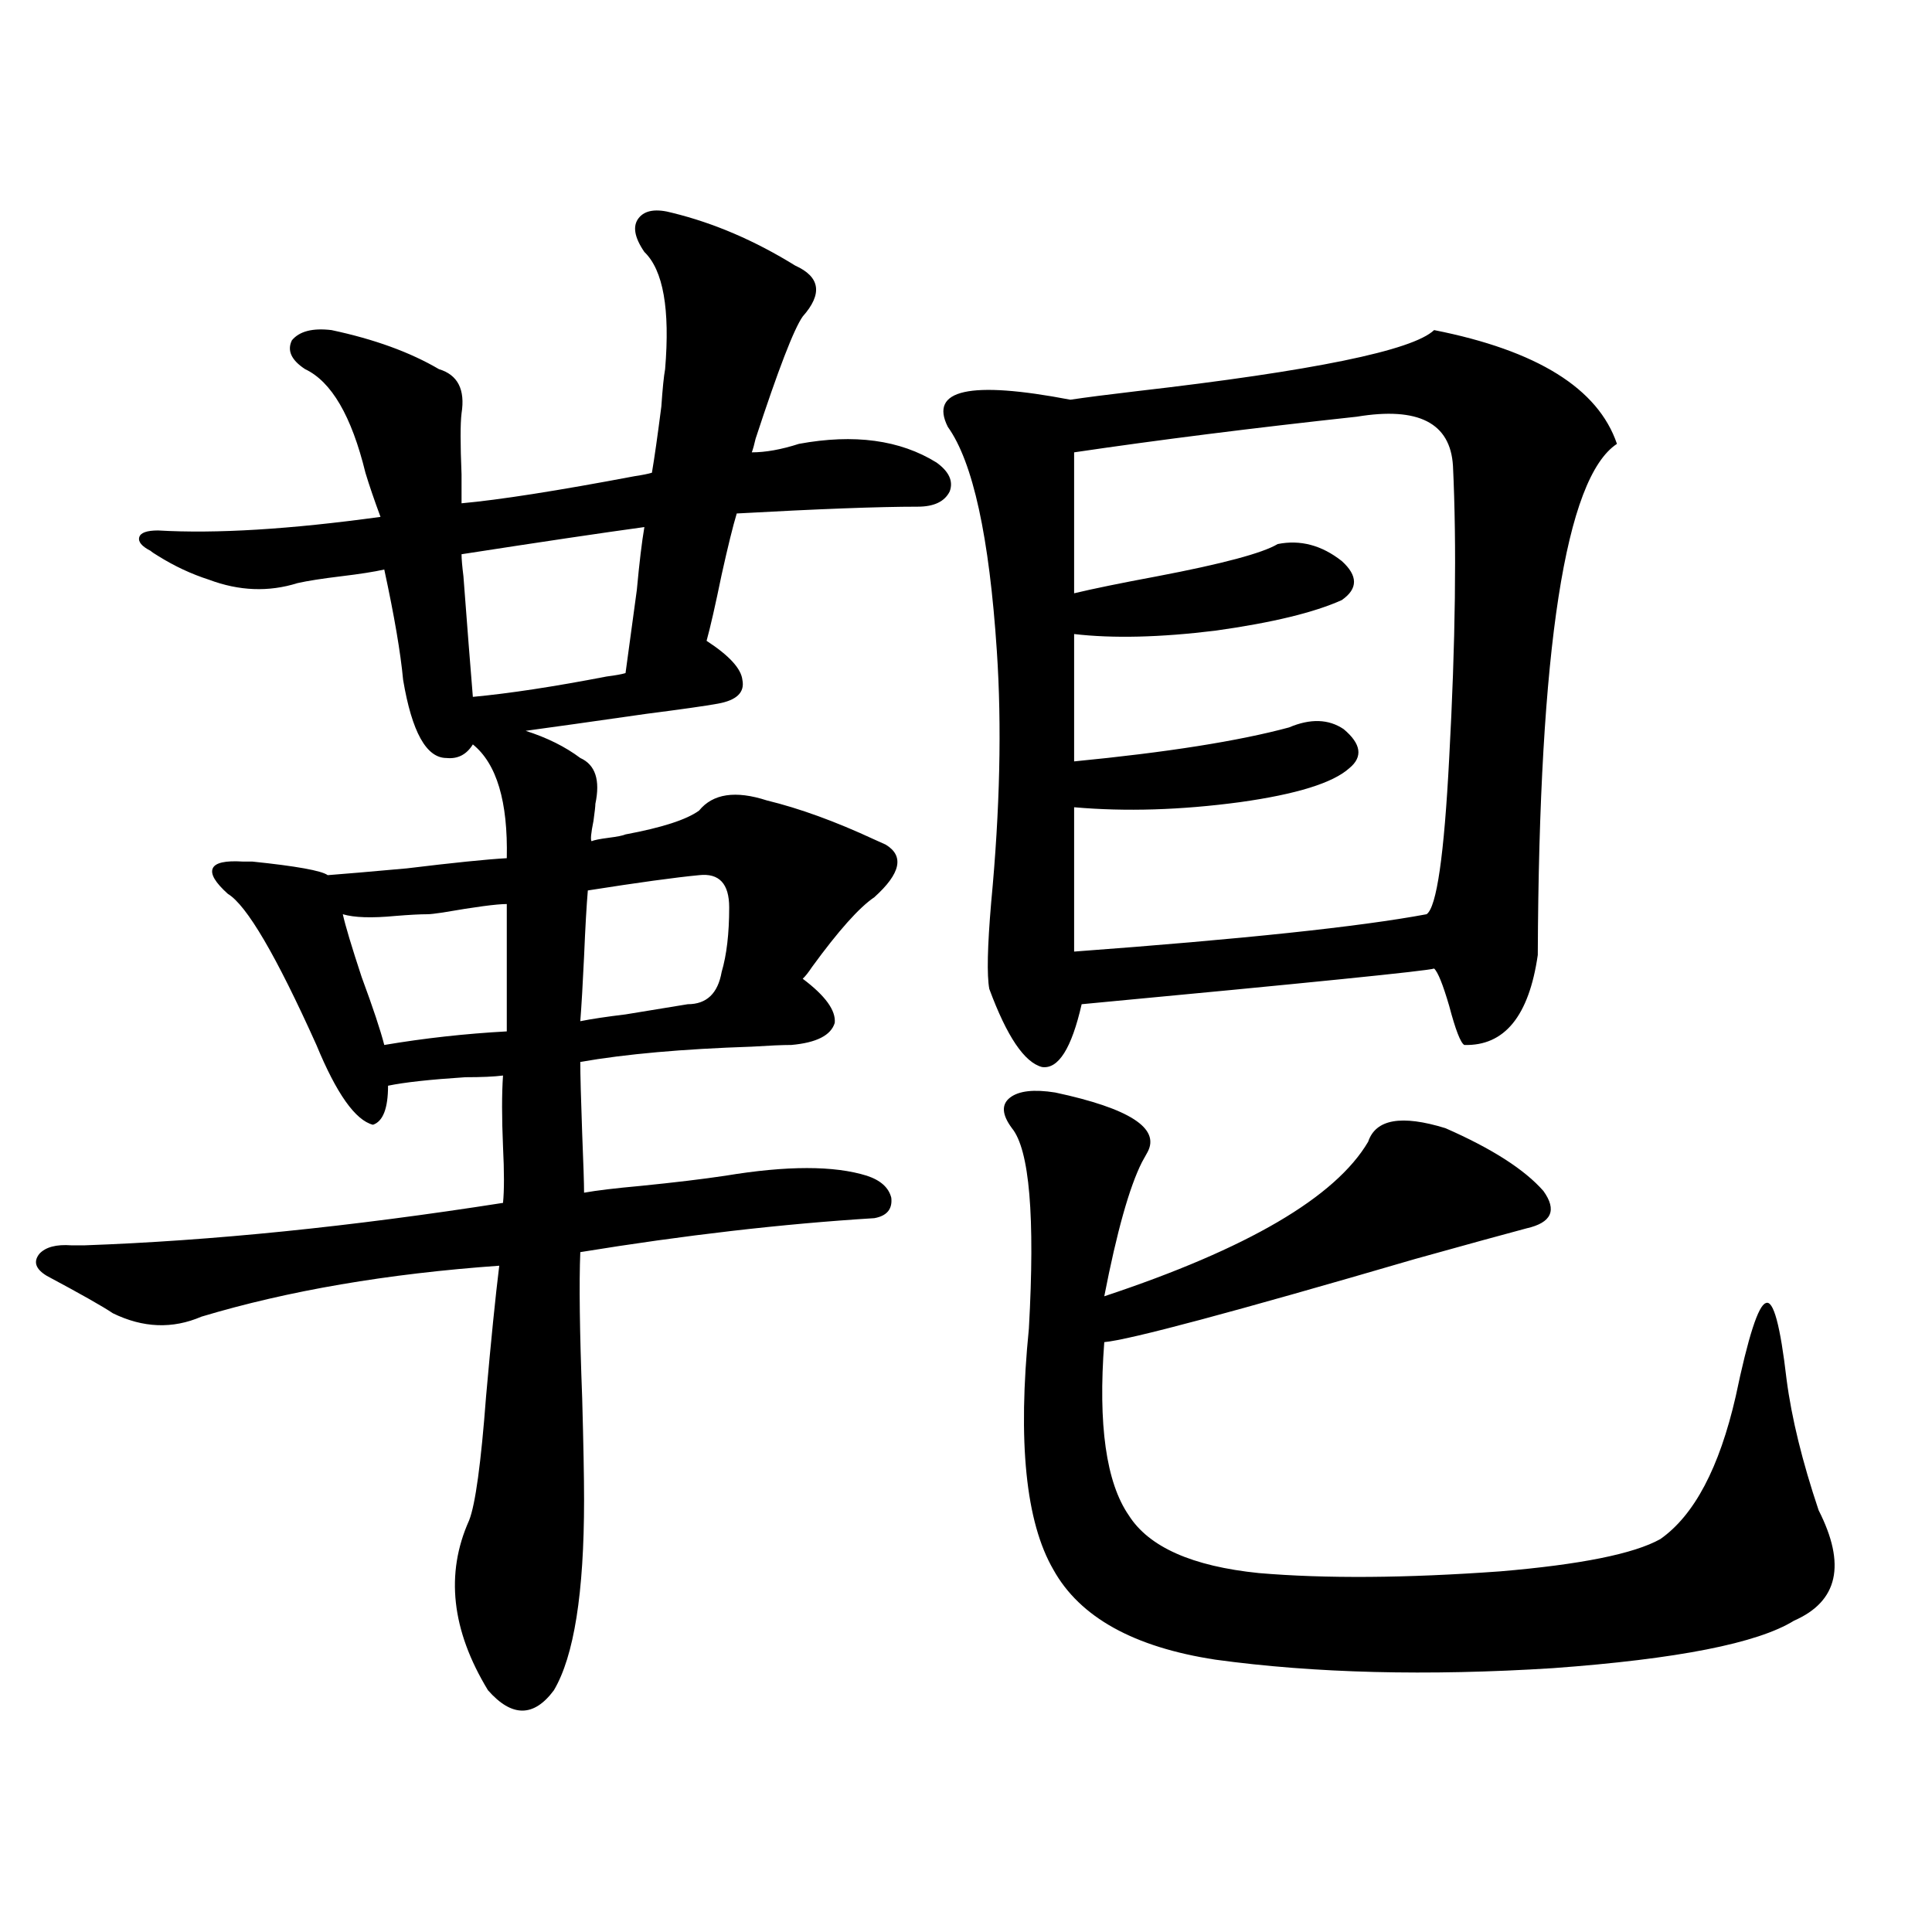 <?xml version="1.0" encoding="utf-8"?>
<!-- Generator: Adobe Illustrator 16.0.0, SVG Export Plug-In . SVG Version: 6.00 Build 0)  -->
<!DOCTYPE svg PUBLIC "-//W3C//DTD SVG 1.1//EN" "http://www.w3.org/Graphics/SVG/1.1/DTD/svg11.dtd">
<svg version="1.1" id="图层_1" xmlns="http://www.w3.org/2000/svg" xmlns:xlink="http://www.w3.org/1999/xlink" x="0px" y="0px"
	 width="1000px" height="1000px" viewBox="0 0 1000 1000" enable-background="new 0 0 1000 1000" xml:space="preserve">
<path d="M262.311,444.195c0.641-29.292-5.213-48.917-17.561-58.887c-3.262,5.273-7.805,7.622-13.658,7.031
	c-10.411,0-17.896-13.472-22.438-40.43c-1.311-14.063-4.558-33.097-9.756-57.129c-5.213,1.181-12.683,2.349-22.438,3.516
	c-9.756,1.181-17.24,2.349-22.438,3.516c-14.969,4.696-30.243,4.106-45.853-1.758c-9.115-2.925-17.896-7.031-26.341-12.305
	c-1.951-1.167-3.262-2.046-3.902-2.637c-4.558-2.335-6.509-4.683-5.854-7.031c0.641-2.335,3.902-3.516,9.756-3.516
	c29.908,1.758,68.291-0.577,115.119-7.031c-3.262-8.789-5.854-16.397-7.805-22.852c-7.164-29.293-17.561-47.159-31.219-53.613
	c-7.164-4.684-9.436-9.668-6.829-14.941c3.902-4.684,10.731-6.441,20.487-5.273c22.104,4.696,40.64,11.426,55.608,20.215
	c9.756,2.938,13.658,10.547,11.707,22.852c-0.655,5.273-0.655,15.82,0,31.641c0,7.031,0,12.016,0,14.941
	c19.512-1.758,49.42-6.441,89.754-14.063c3.902-0.577,6.829-1.168,8.78-1.758c1.296-7.608,2.927-19.034,4.878-34.277
	c0.641-9.366,1.296-15.82,1.951-19.336c2.592-31.051-0.976-51.266-10.731-60.645c-5.213-7.608-6.188-13.473-2.927-17.578
	c3.247-4.093,9.101-4.972,17.561-2.637c21.463,5.273,42.591,14.364,63.413,27.246c13.003,5.863,14.299,14.652,3.902,26.367
	c-4.558,6.454-12.683,27.548-24.39,63.281c-0.655,2.938-1.311,5.273-1.951,7.031c7.149,0,15.274-1.456,24.39-4.395
	c28.612-5.273,52.347-2.047,71.218,9.668c6.494,4.696,8.78,9.668,6.829,14.941c-2.606,5.273-8.14,7.91-16.585,7.91
	c-20.167,0-51.386,1.181-93.656,3.516c-1.951,6.454-4.558,17.001-7.805,31.641c-3.262,15.82-5.854,27.246-7.805,34.277
	c11.707,7.622,17.881,14.364,18.536,20.215c1.296,6.454-2.927,10.547-12.683,12.305c-6.509,1.181-18.871,2.938-37.072,5.273
	c-28.627,4.106-49.435,7.031-62.438,8.789c11.052,3.516,20.487,8.212,28.292,14.063c7.805,3.516,10.396,11.426,7.805,23.73
	c0,1.181-0.335,4.106-0.976,8.789c-1.311,6.454-1.631,9.97-0.976,10.547c1.296-0.577,4.223-1.167,8.78-1.758
	c4.543-0.577,7.47-1.167,8.78-1.758c18.856-3.516,31.539-7.608,38.048-12.305c7.149-8.789,18.856-10.547,35.121-5.273
	c16.905,4.106,35.441,10.849,55.608,20.215c2.592,1.181,4.543,2.06,5.854,2.637c9.756,5.864,7.805,14.941-5.854,27.246
	c-7.805,5.273-18.536,17.29-32.194,36.035c-1.951,2.938-3.582,4.985-4.878,6.152c11.707,8.789,17.226,16.411,16.585,22.852
	c-1.951,6.454-9.436,10.259-22.438,11.426c-4.558,0-11.387,0.302-20.487,0.879c-35.776,1.181-65.364,3.817-88.778,7.91
	c0,6.454,0.32,18.759,0.976,36.914c0.641,15.82,0.976,26.079,0.976,30.762c6.494-1.167,16.25-2.335,29.268-3.516
	c17.561-1.758,32.194-3.516,43.901-5.273c31.859-5.273,56.249-5.273,73.169,0c7.149,2.349,11.372,6.152,12.683,11.426
	c0.641,5.864-2.286,9.38-8.78,10.547c-47.483,2.938-98.214,8.789-152.191,17.578c-0.655,15.82-0.335,41.021,0.976,75.586
	c0.641,23.442,0.976,41.021,0.976,52.734c0,48.038-5.213,80.859-15.609,98.438c-10.411,14.063-21.798,14.063-34.146,0
	c-18.871-31.063-22.118-60.343-9.756-87.891c3.247-8.198,6.174-29.581,8.78-64.16c2.592-29.292,4.878-51.855,6.829-67.676
	c-57.895,4.106-109.266,12.896-154.143,26.367c-14.969,6.454-30.243,5.864-45.853-1.758c-5.213-3.516-16.585-9.956-34.146-19.336
	c-5.854-3.516-7.164-7.319-3.902-11.426c3.247-3.516,8.78-4.972,16.585-4.395c1.296,0,3.567,0,6.829,0
	c65.685-2.335,137.878-9.668,216.58-21.973c0.641-6.44,0.641-16.108,0-29.004c-0.655-15.229-0.655-27.534,0-36.914
	c-4.558,0.591-11.066,0.879-19.512,0.879c-18.216,1.181-31.554,2.637-39.999,4.395c0,11.728-2.606,18.457-7.805,20.215
	c-9.115-2.335-18.871-16.108-29.268-41.309c-20.822-46.28-36.097-72.358-45.853-78.223c-6.509-5.851-9.115-10.245-7.805-13.184
	c1.296-2.925,6.494-4.093,15.609-3.516c0.641,0,2.271,0,4.878,0c22.759,2.349,35.762,4.696,39.023,7.031
	c7.805-0.577,21.463-1.758,40.975-3.516C234.659,446.544,251.899,444.786,262.311,444.195z M262.311,467.926
	c-5.213,0-16.265,1.47-33.17,4.395c-3.902,0.591-6.509,0.879-7.805,0.879c-3.902,0-9.436,0.302-16.585,0.879
	c-12.362,1.181-21.463,0.879-27.316-0.879c1.296,5.864,4.543,16.699,9.756,32.52c5.854,15.82,9.756,27.548,11.707,35.156
	c20.808-3.516,41.95-5.851,63.413-7.031V467.926z M238.896,286.871c0,2.349,0.32,6.152,0.976,11.426
	c1.951,25.79,3.567,46.582,4.878,62.402c18.856-1.758,41.95-5.273,69.267-10.547c4.543-0.577,7.805-1.167,9.756-1.758
	c1.296-9.366,3.247-23.73,5.854-43.066c1.296-14.063,2.592-24.897,3.902-32.52C312.065,275.747,280.512,280.431,238.896,286.871z
	 M304.261,460.895c-0.655,7.622-1.311,19.048-1.951,34.277c-0.655,14.063-1.311,25.2-1.951,33.398
	c5.854-1.167,13.658-2.335,23.414-3.516c14.299-2.335,25.03-4.093,32.194-5.273c9.756,0,15.609-5.562,17.561-16.699
	c2.592-8.789,3.902-19.913,3.902-33.398c0-12.305-5.213-17.866-15.609-16.699C349.458,454.165,330.267,456.802,304.261,460.895z
	 M742.299,170.855c53.322,10.547,84.876,30.185,94.632,58.887c-26.676,17.578-40.334,105.771-40.975,264.551
	c-4.558,31.641-17.24,47.173-38.048,46.582c-1.951-1.167-4.558-7.91-7.805-20.215c-3.262-11.124-5.854-17.578-7.805-19.336
	c-3.262,1.181-64.068,7.333-182.435,18.457c-5.213,22.852-12.042,33.7-20.487,32.52c-9.115-2.335-18.216-15.82-27.316-40.43
	c-1.311-7.031-0.976-21.973,0.976-44.824c4.543-48.038,5.519-91.406,2.927-130.078c-3.902-59.175-12.362-97.848-25.365-116.016
	c-9.756-19.336,11.372-24.02,63.413-14.063c7.805-1.168,19.177-2.637,34.146-4.395C679.861,191.949,731.232,181.402,742.299,170.855
	z M546.206,565.484c38.368,8.212,54.298,18.457,47.804,30.762c-0.655,1.181-1.631,2.938-2.927,5.273
	c-6.509,12.896-13.018,36.035-19.512,69.434c74.145-24.609,119.662-51.265,136.582-79.98c3.902-11.714,17.226-14.063,39.999-7.031
	c24.055,10.547,40.975,21.396,50.73,32.52c7.149,9.97,4.223,16.411-8.78,19.336c-11.066,2.938-30.243,8.212-57.56,15.82
	c-94.312,27.548-147.969,41.899-160.972,43.066c-3.262,42.778,0.976,72.661,12.683,89.648
	c10.396,16.411,32.835,26.367,67.315,29.883c34.466,2.938,76.096,2.637,124.875-0.879c41.615-3.516,69.267-9.077,82.925-16.699
	c17.561-12.305,30.563-36.914,39.023-73.828c6.494-31.05,11.707-47.159,15.609-48.34c3.902-1.758,7.47,11.426,10.731,39.551
	c2.592,19.927,8.125,42.489,16.585,67.676c14.299,28.125,10.076,47.159-12.683,57.129c-18.871,11.714-60.486,19.913-124.875,24.609
	c-65.044,4.093-123.259,2.637-174.63-4.395c-42.285-6.454-70.242-21.973-83.9-46.582c-14.313-24.609-18.536-66.206-12.683-124.805
	c3.247-58.008,0.32-92.573-8.78-103.711c-5.213-7.031-5.533-12.305-0.976-15.82C527.335,564.605,535.14,563.727,546.206,565.484z
	 M702.3,215.68c-53.992,5.863-102.771,12.016-146.338,18.457v72.949c9.756-2.335,24.055-5.273,42.926-8.789
	c33.811-6.44,54.633-12.003,62.438-16.699c11.707-2.335,22.759,0.591,33.17,8.789c8.445,7.622,8.445,14.364,0,20.215
	c-14.313,6.454-36.097,11.728-65.364,15.82c-28.627,3.516-53.017,4.106-73.169,1.758v65.918
	c48.124-4.683,85.196-10.547,111.217-17.578c11.052-4.683,20.487-4.395,28.292,0.879c9.101,7.622,10.076,14.364,2.927,20.215
	c-8.46,7.622-27.316,13.485-56.584,17.578c-30.578,4.106-59.19,4.985-85.852,2.637v74.707
	c87.147-6.44,147.954-12.882,182.435-19.336c5.198-3.516,9.101-30.46,11.707-80.859c3.247-59.766,3.902-110.151,1.951-151.172
	C750.744,218.906,734.159,210.406,702.3,215.68z"/>
</svg>
